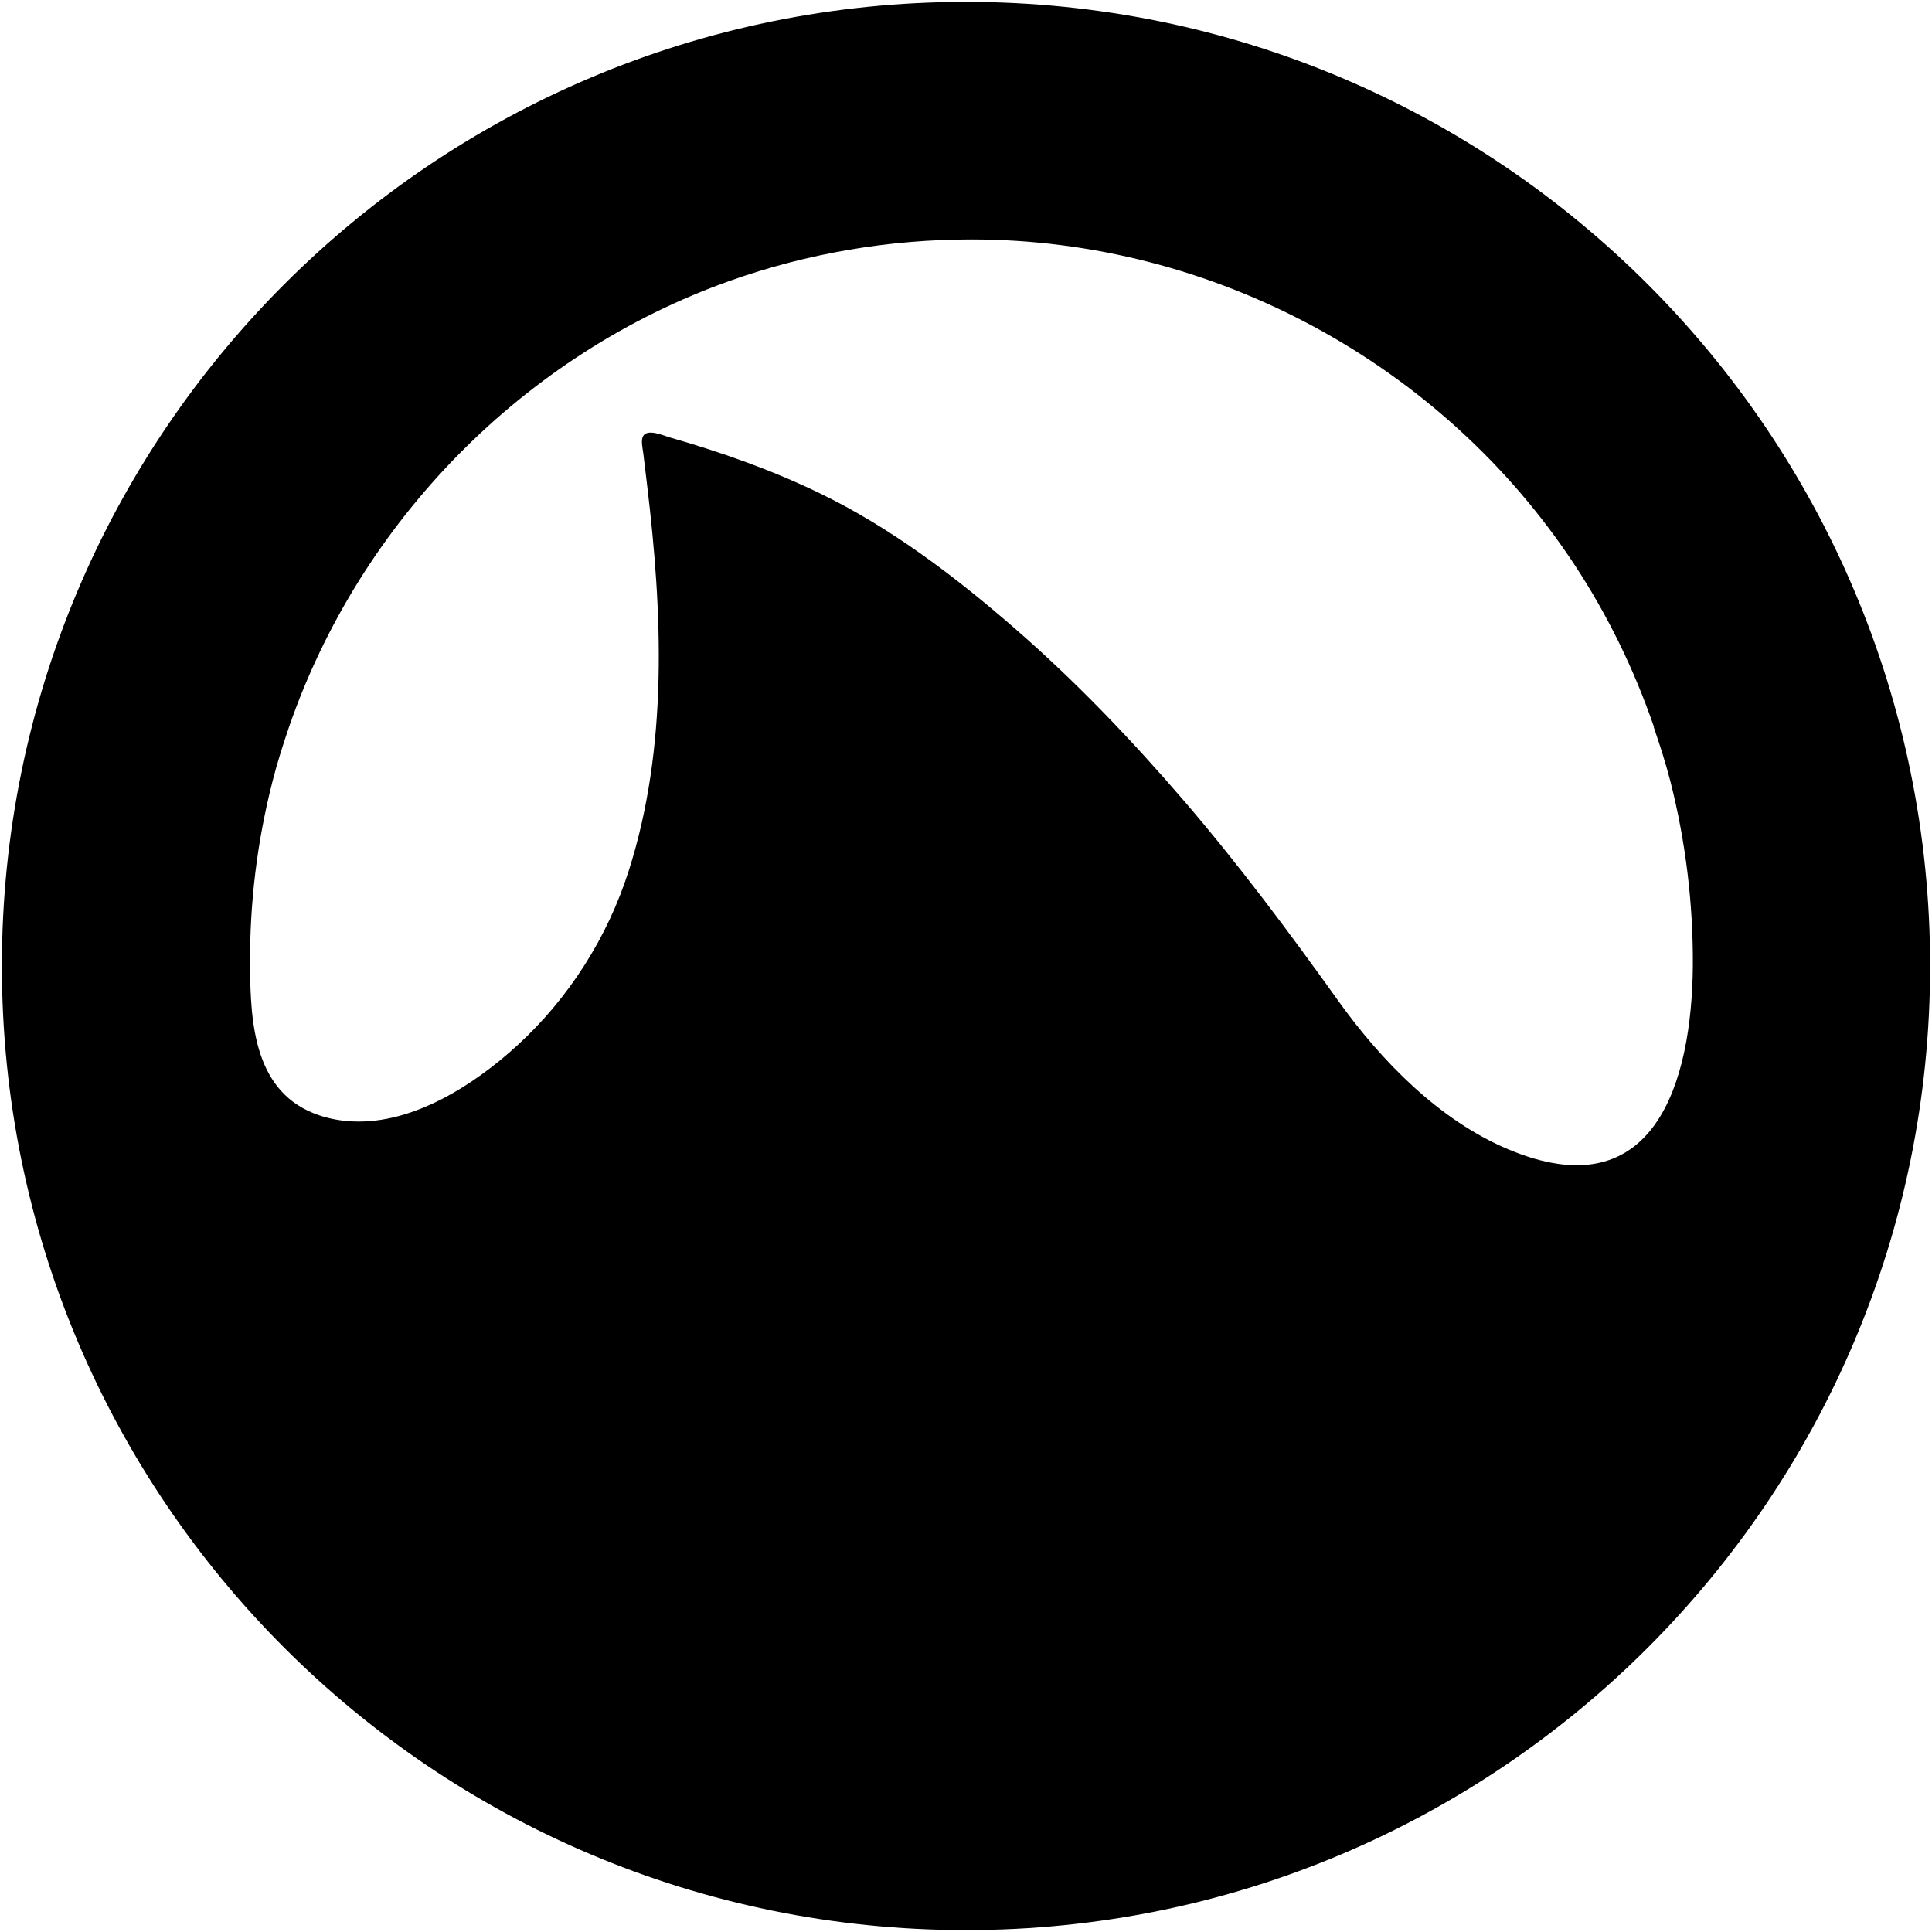 <?xml version="1.0" encoding="iso-8859-1"?>
<!DOCTYPE svg PUBLIC "-//W3C//DTD SVG 1.1//EN" "http://www.w3.org/Graphics/SVG/1.1/DTD/svg11.dtd">
<!-- Скачано с сайта svg4.ru / Downloaded from svg4.ru -->
<svg fill="#000000"  version="1.1" xmlns="http://www.w3.org/2000/svg" xmlns:xlink="http://www.w3.org/1999/xlink"  width="800px"
	 height="800px" viewBox="0 0 512 512" enable-background="new 0 0 512 512" xml:space="preserve">

<g id="5151e0c8492e5103c096af88a50087a3">

<path display="inline" fill-rule="evenodd" clip-rule="evenodd" d="M256,511.5C114.889,511.5,0.5,397.111,0.5,256
		S114.889,0.5,256,0.5S511.5,114.889,511.5,256S397.111,511.5,256,511.5z M438.318,192.648
		c-5.19-15.107-12.239-29.592-21.047-42.978C382.141,96.3,321.347,63.452,257.435,63.452c-21.708,0-43.378,3.655-63.851,10.916
		C138.917,93.73,95.414,138.13,76.601,192.648c-1.634,4.804-3.169,9.594-4.404,14.51c-4.067,15.919-6.063,32.324-5.926,48.742
		c0.087,15.282,1.085,33.858,18.302,39.659c2.944,0.986,5.926,1.497,8.895,1.622c16.069,0.749,32.25-9.743,43.59-20.11
		c13.673-12.514,23.94-28.656,29.567-46.322c10.48-32.773,8.933-68.403,4.866-102.162c-0.35-2.807-0.674-5.627-1.011-8.446
		c-0.162-1.297-0.736-3.493,0.013-4.666c1.235-1.896,5.39-0.012,6.924,0.424c13.611,3.905,26.748,8.521,39.522,14.671
		c19.025,9.145,36.316,22.306,52.198,36.142c15.919,13.86,30.577,29.193,44.363,45.199c14.646,17.029,28.045,34.994,41.119,53.271
		c11.403,15.932,26.686,31.639,45.024,39.373c38.812,16.368,48.729-17.74,48.979-48.654c0.1-16.418-1.896-32.823-5.926-48.742
		c-1.261-4.916-2.808-9.706-4.454-14.51H438.318z">

</path>

</g>

</svg>